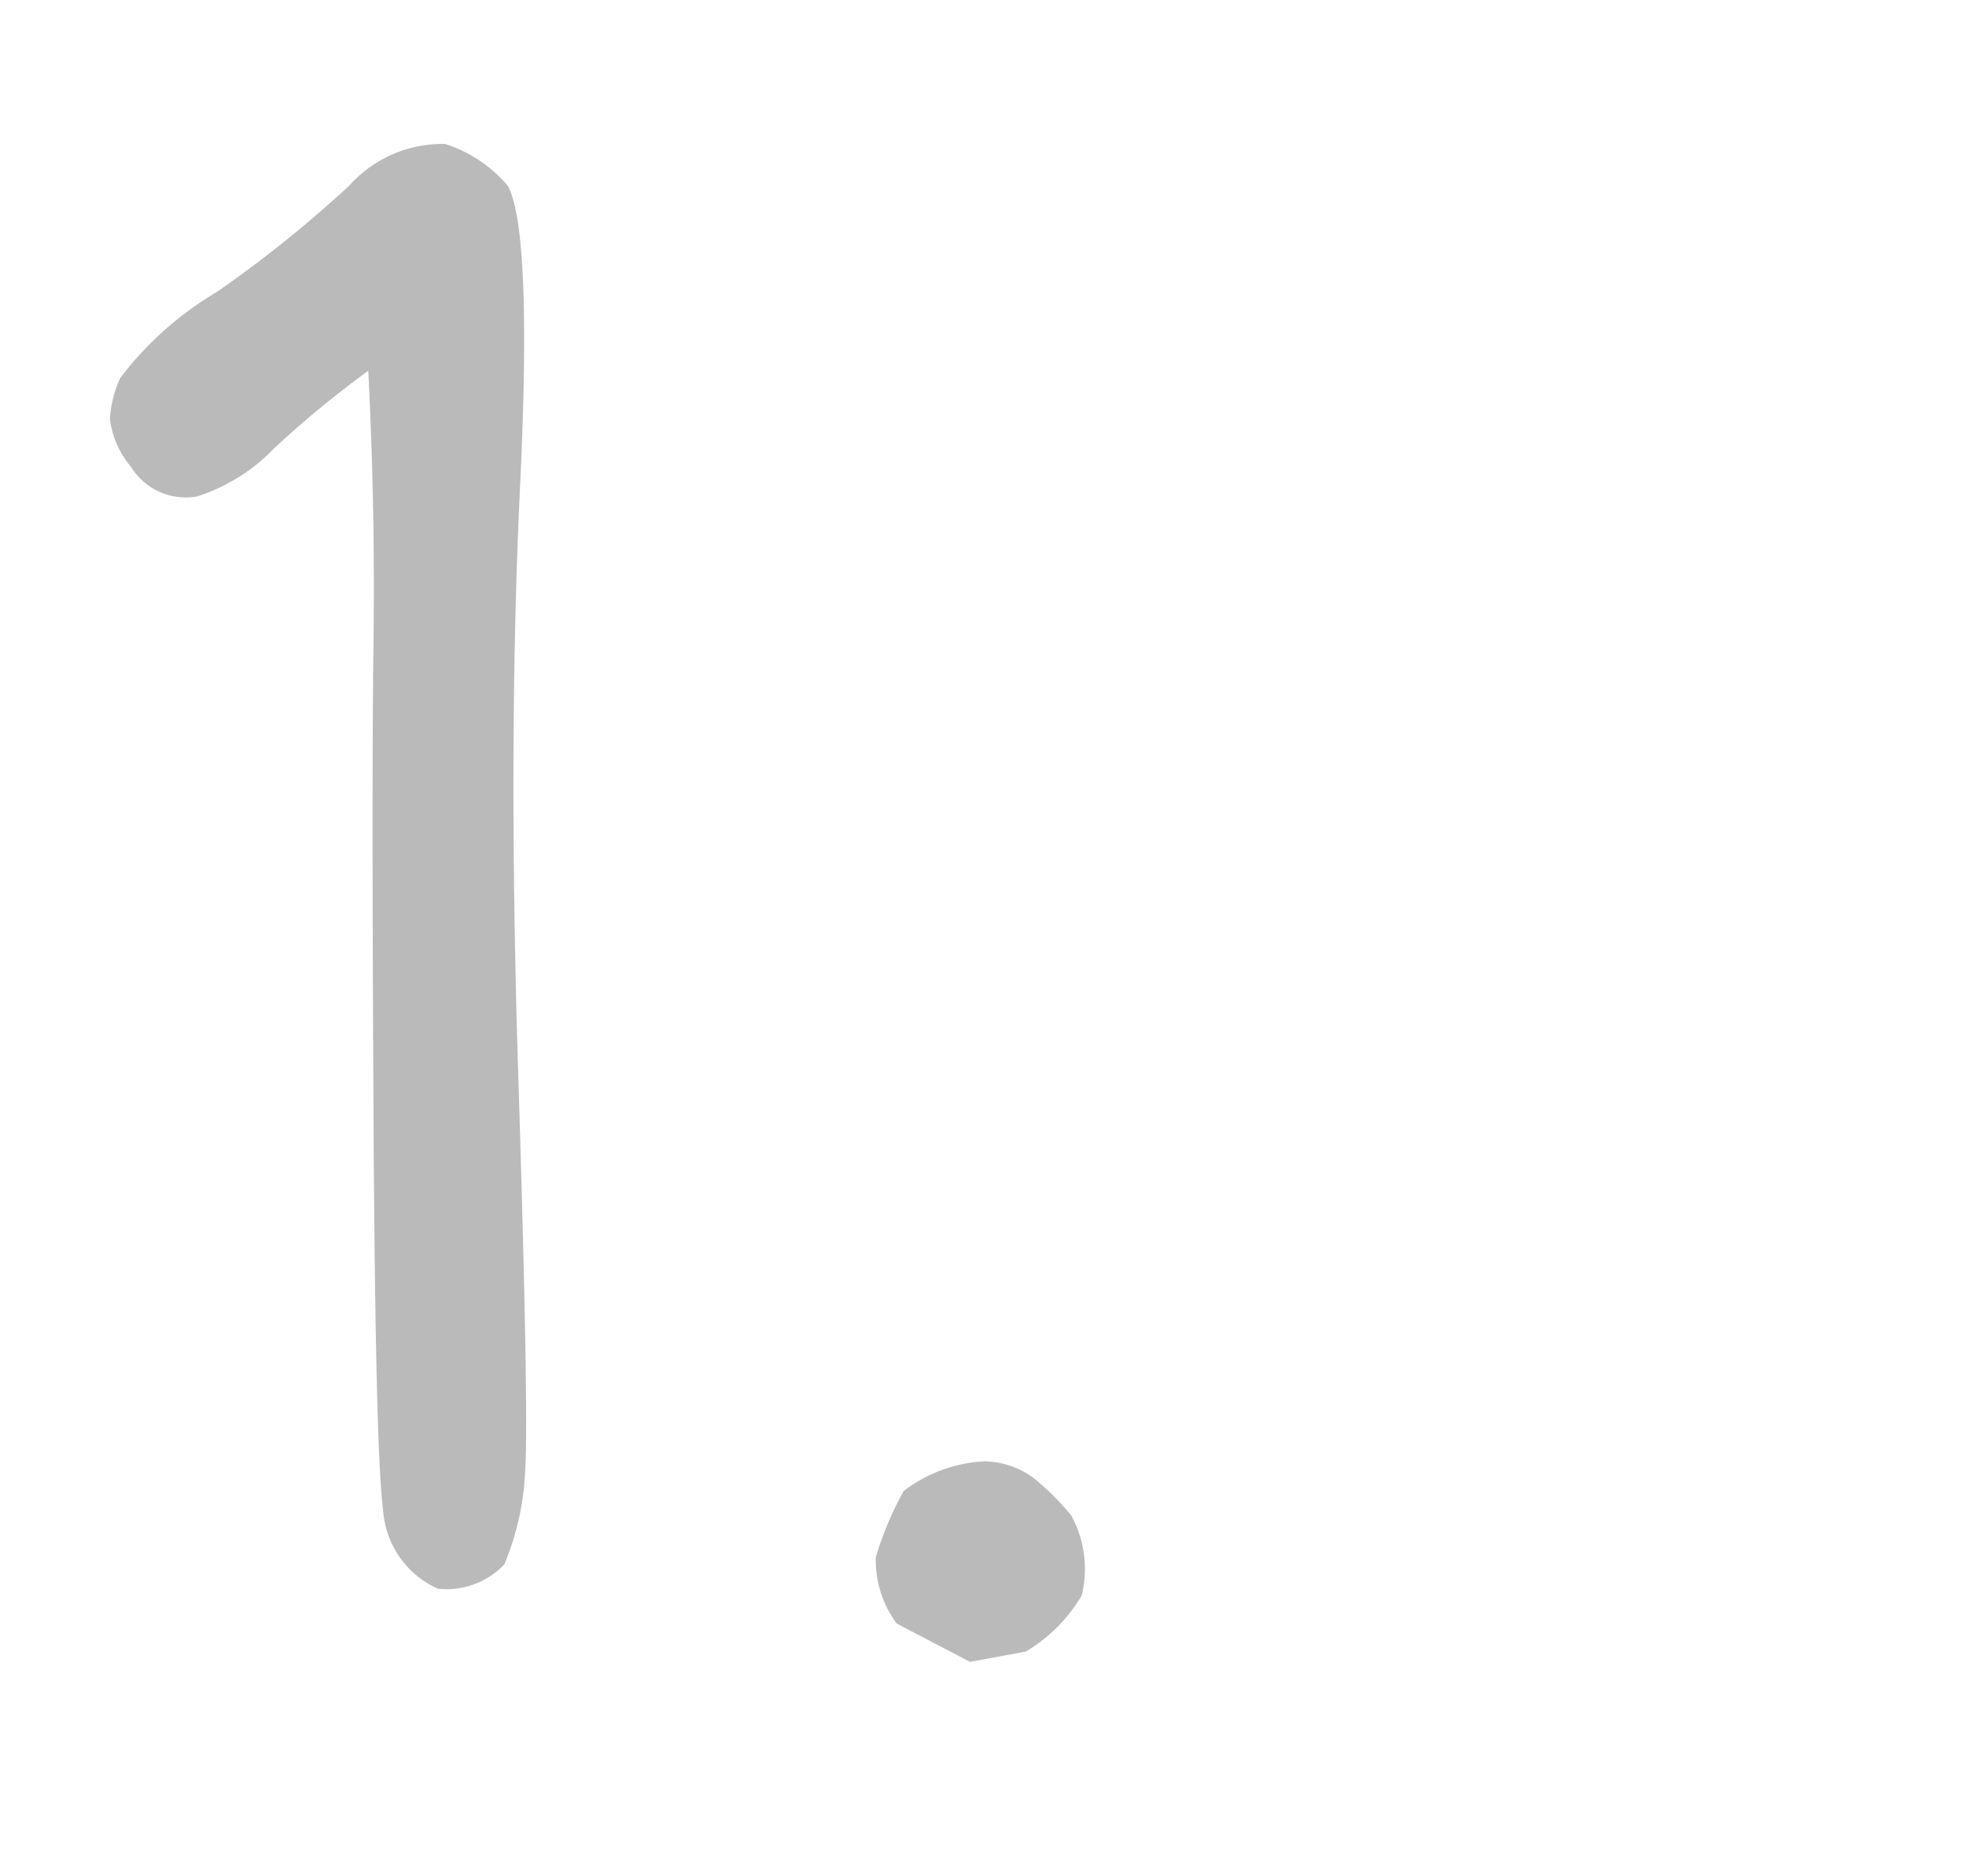 <svg xmlns="http://www.w3.org/2000/svg" xmlns:xlink="http://www.w3.org/1999/xlink" width="44" height="42" viewBox="0 0 44 42">
  <defs>
    <clipPath id="clip-path">
      <path id="パス_3470" data-name="パス 3470" d="M0,0H44V42H0Z" transform="translate(493 774)" fill="#fff"/>
    </clipPath>
  </defs>
  <g id="num_01" transform="translate(-493 -774)" clip-path="url(#clip-path)">
    <path id="パス_3469" data-name="パス 3469" d="M9.8,1.563A2.08,2.08,0,0,1,8.574-.2Q8.4-1.484,8.359-9.082t0-10.547Q8.4-22.578,8.242-25.7a22.759,22.759,0,0,0-2.109,1.738,4.136,4.136,0,0,1-1.719,1.074,1.44,1.44,0,0,1-1.484-.664,2.065,2.065,0,0,1-.469-1.055,2.46,2.46,0,0,1,.234-.937,7.475,7.475,0,0,1,2.148-1.914,27.13,27.13,0,0,0,2.969-2.383,2.808,2.808,0,0,1,2.148-.937,3.051,3.051,0,0,1,1.406.938q.547,1.016.273,6.738T11.6-9.9q.234,7.48.156,8.77a6.1,6.1,0,0,1-.469,2.148A1.782,1.782,0,0,1,9.8,1.563ZM21.708,3.2l-1.641-.859A2.4,2.4,0,0,1,19.6.859a7.462,7.462,0,0,1,.625-1.484,3.259,3.259,0,0,1,1.8-.664A1.907,1.907,0,0,1,23.153-.9a6.1,6.1,0,0,1,.82.82,2.485,2.485,0,0,1,.234,1.8,3.591,3.591,0,0,1-1.25,1.25Z" transform="translate(493 808)" fill="#bababa"/>
  </g>
</svg>
